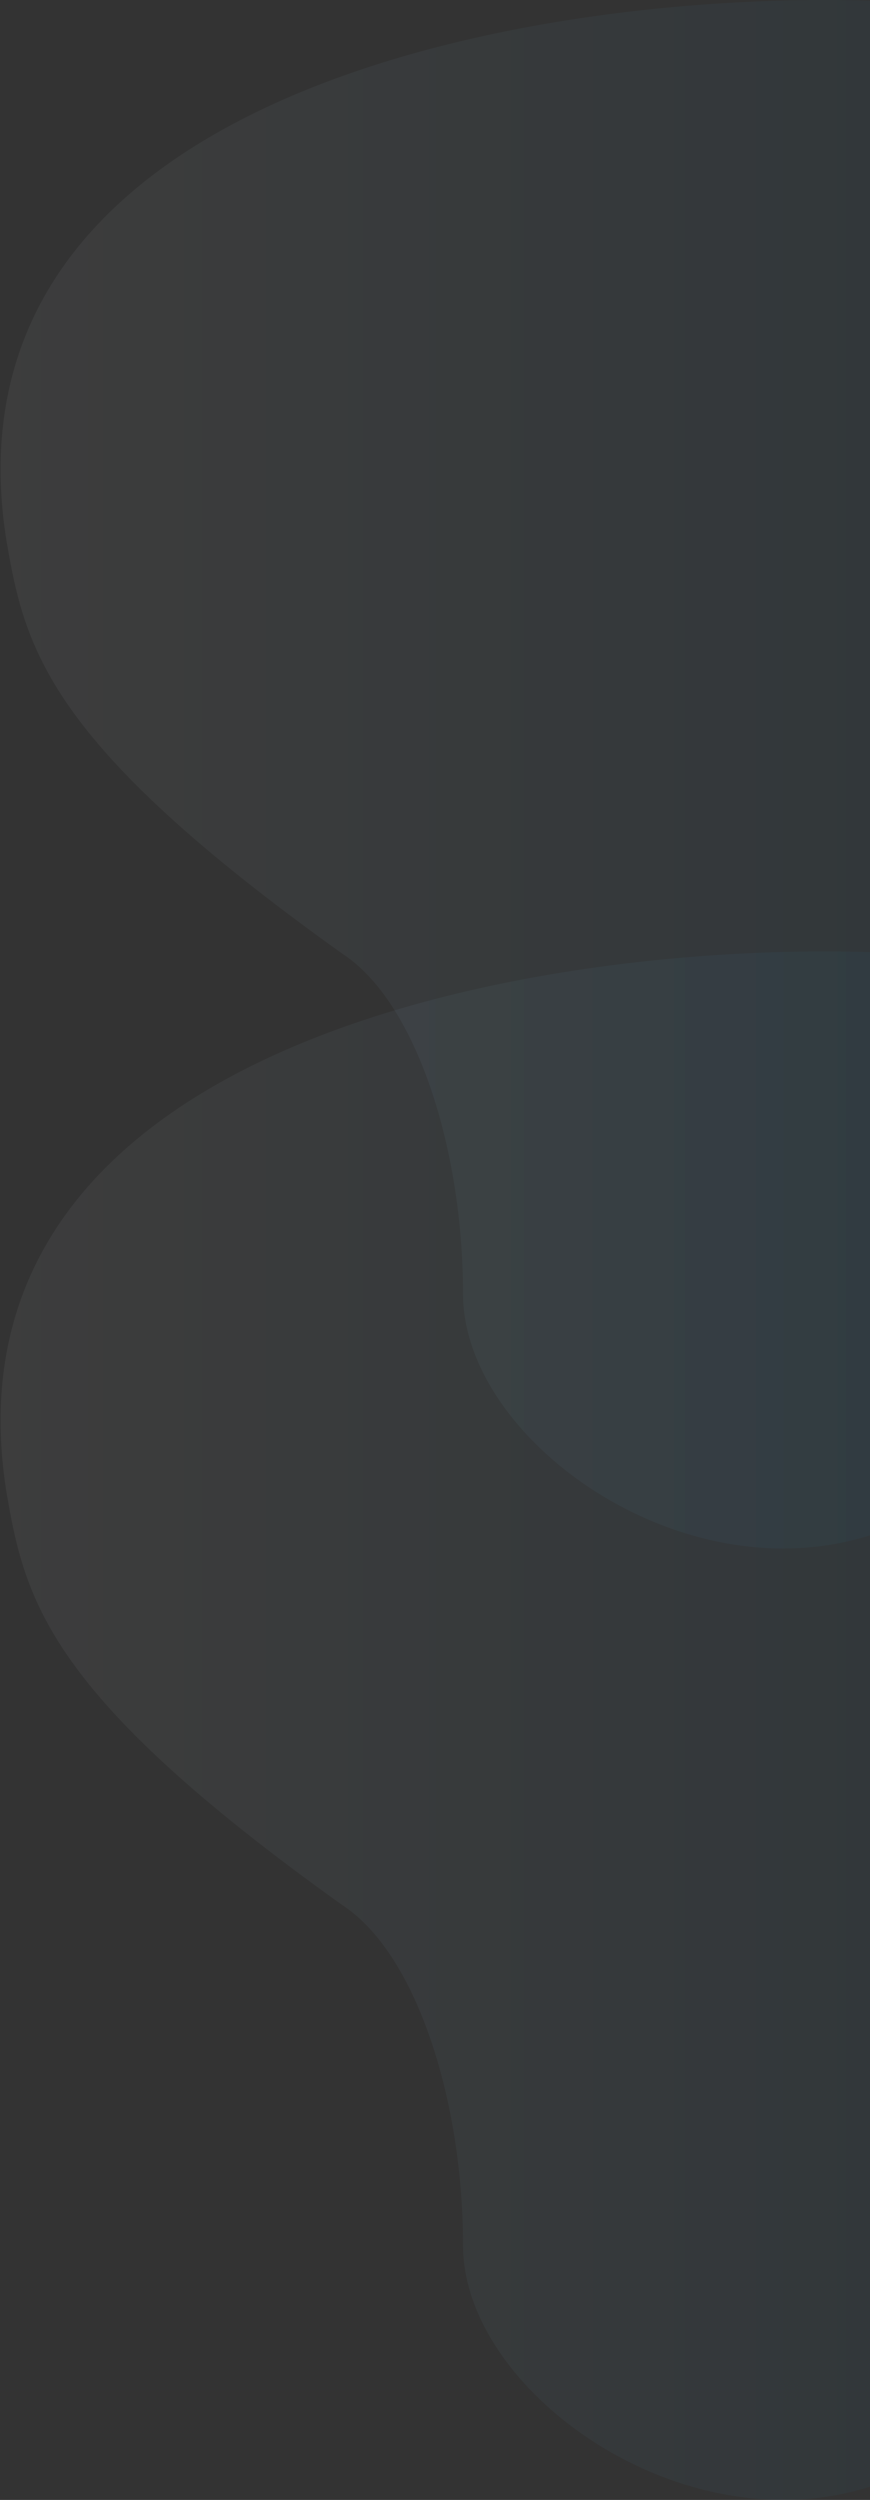 <svg width="225" height="646" viewBox="0 0 225 646" fill="none" xmlns="http://www.w3.org/2000/svg">
<rect x="0" y="0" width="225" height="646" fill="#333333" stroke="none"/>
<path opacity="0.05" d="M1.654 139.633C-16.985 21.839 142.785 -2.415 225 0.181L225 396.722C175.992 412.303 119.754 371.792 119.754 334.397C119.754 297.002 107.703 258.829 88.422 246.364C12.099 191.83 6.475 167.679 1.654 139.633Z" fill="url(#paint0_linear_1_21943)"/>
<path opacity="0.05" d="M1.654 385.485C-16.985 267.692 142.785 243.437 225 246.034V642.574C175.992 658.155 119.754 617.644 119.754 580.25C119.754 542.855 107.703 504.681 88.422 492.216C12.099 437.682 6.475 413.531 1.654 385.485Z" fill="url(#paint1_linear_1_21943)"/>
<defs>
<linearGradient id="paint0_linear_1_21943" x1="0.155" y1="200.073" x2="225" y2="200.073" gradientUnits="userSpaceOnUse">
<stop stop-color="#ffffff"/>
<stop offset="1" stop-color="#2a93cd"/>
</linearGradient>
<linearGradient id="paint1_linear_1_21943" x1="0.155" y1="445.926" x2="225" y2="445.926" gradientUnits="userSpaceOnUse">
<stop stop-color="#ffffff"/>
<stop offset="1" stop-color="#2a93cd"/>
</linearGradient>
</defs>
</svg>

